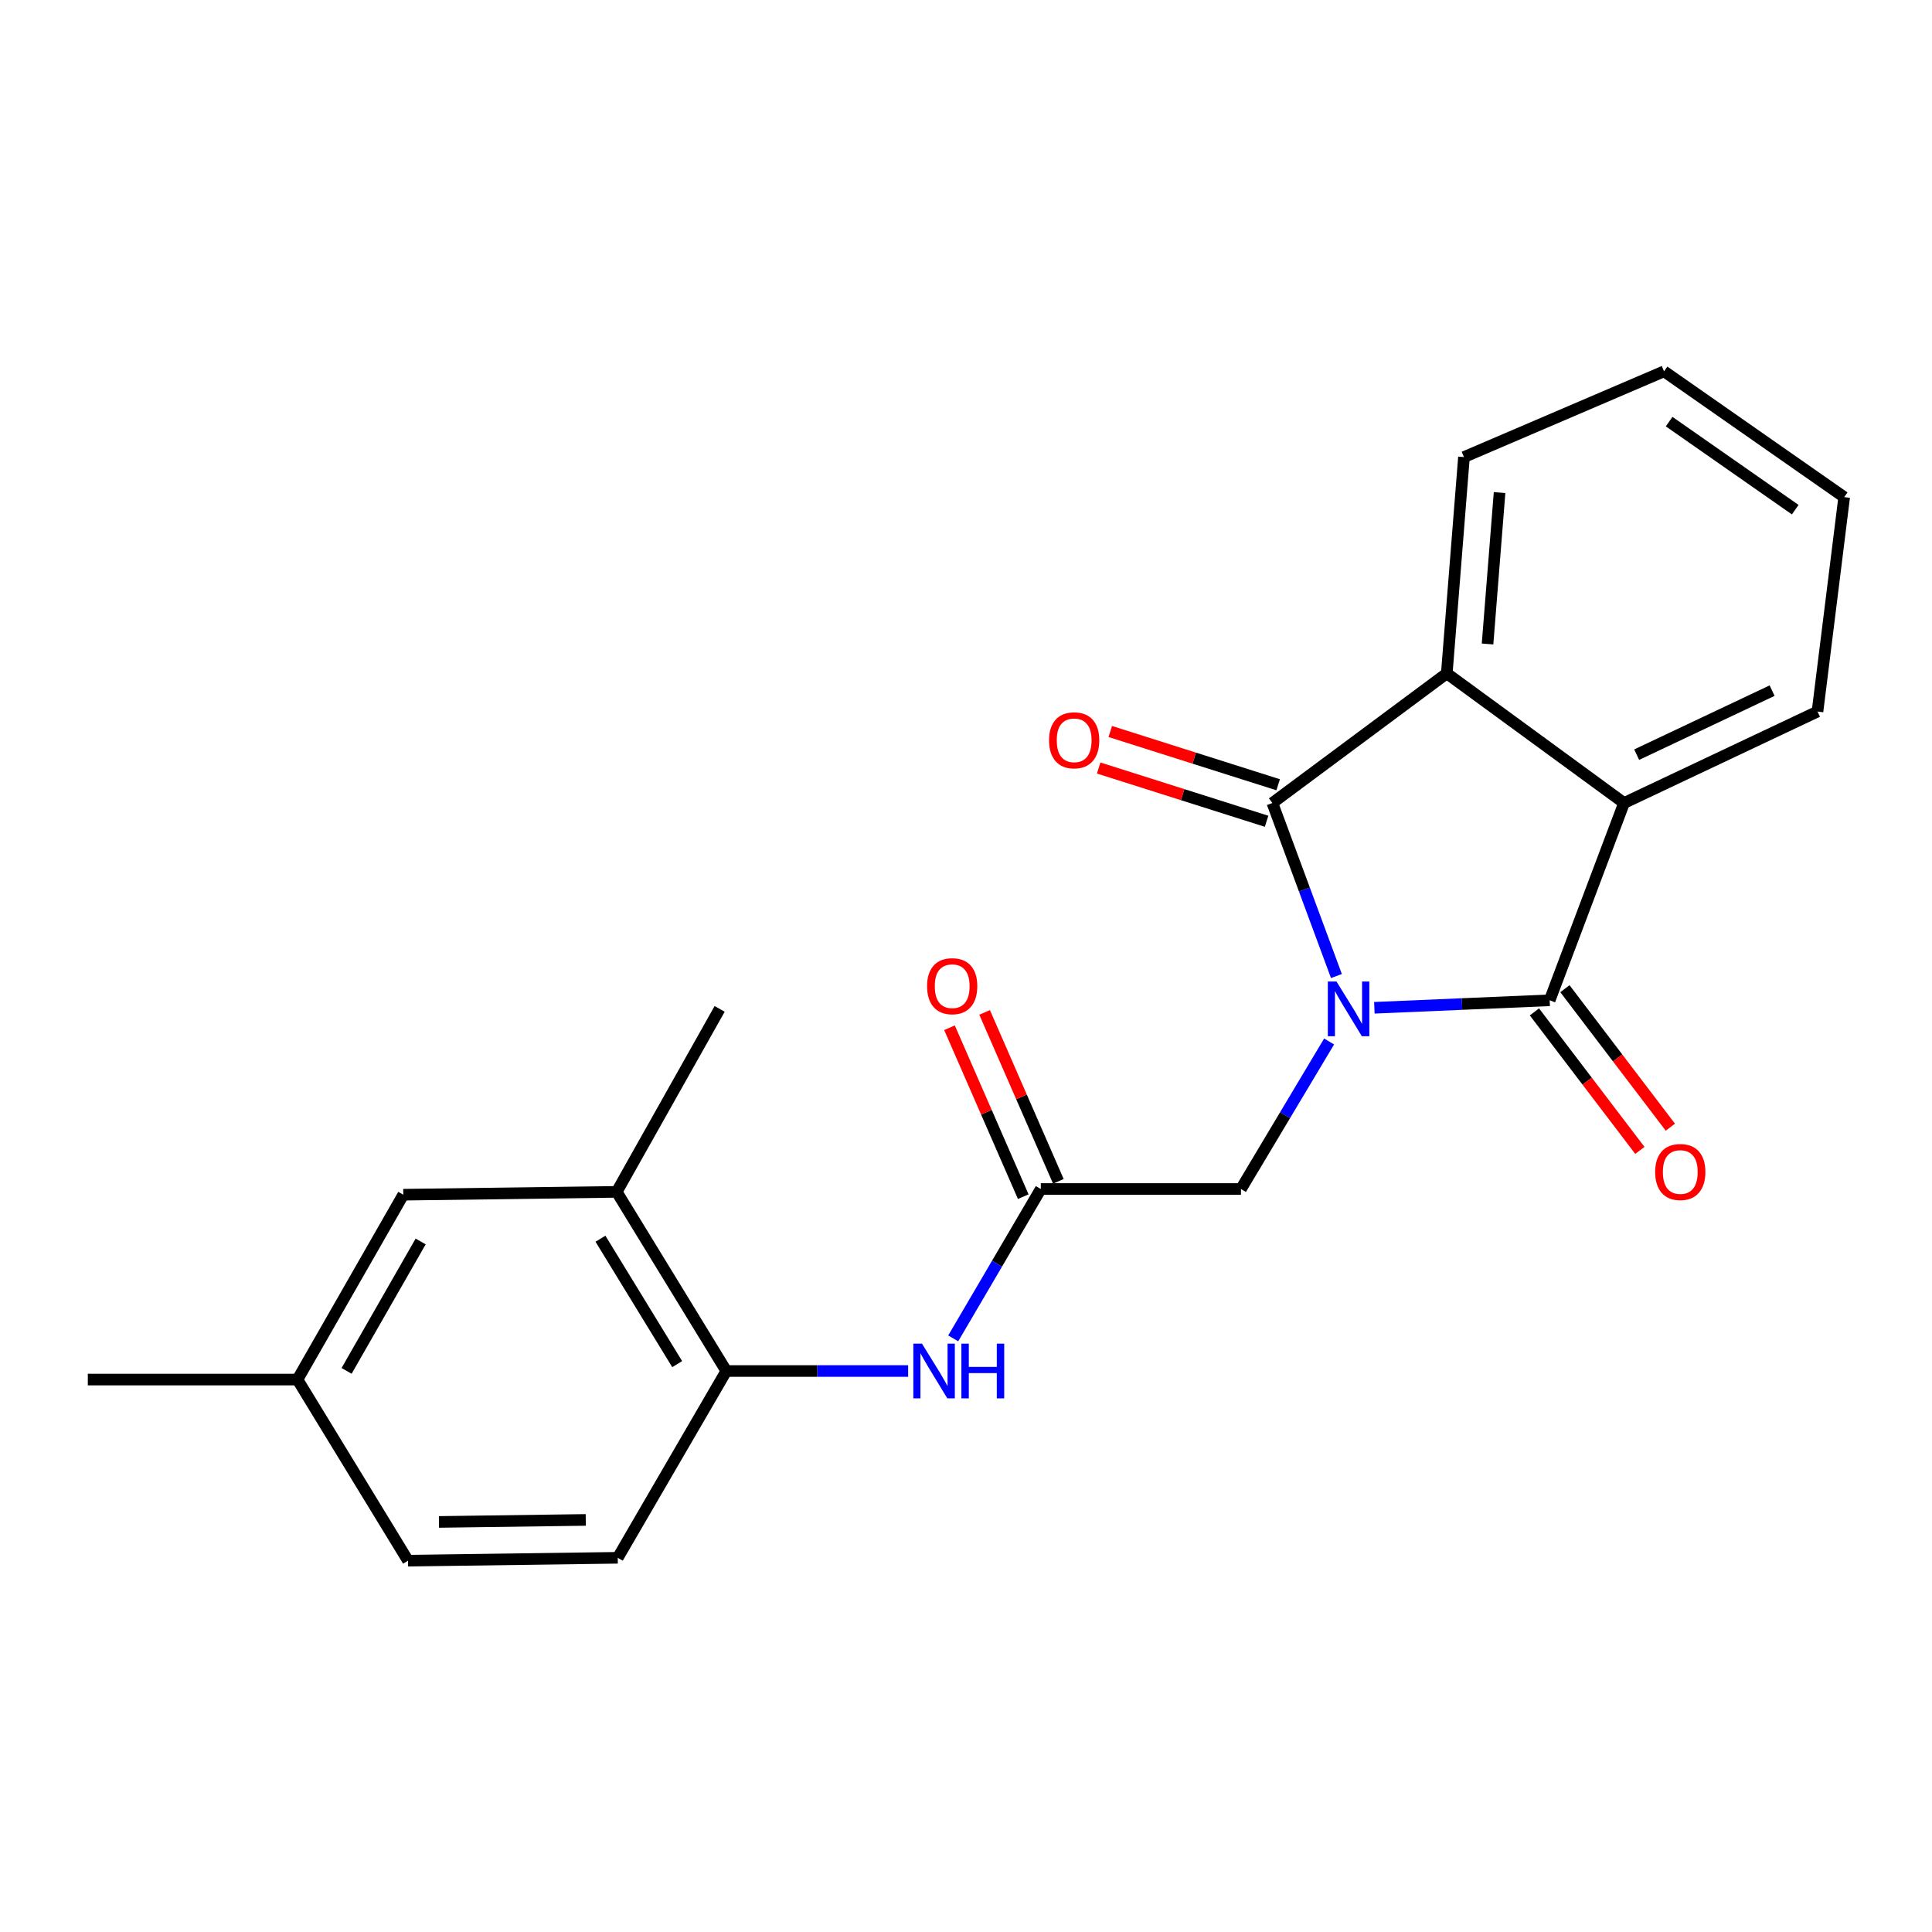<?xml version='1.0' encoding='iso-8859-1'?>
<svg version='1.1' baseProfile='full'
              xmlns='http://www.w3.org/2000/svg'
                      xmlns:rdkit='http://www.rdkit.org/xml'
                      xmlns:xlink='http://www.w3.org/1999/xlink'
                  xml:space='preserve'
width='1000px' height='1000px' viewBox='0 0 1000 1000'>
<!-- END OF HEADER -->
<rect style='opacity:1.0;fill:#FFFFFF;stroke:none' width='1000' height='1000' x='0' y='0'> </rect>
<path class='bond-0' d='M 711.369,521.627 L 756.737,519.687' style='fill:none;fill-rule:evenodd;stroke:#0000FF;stroke-width:6px;stroke-linecap:butt;stroke-linejoin:miter;stroke-opacity:1' />
<path class='bond-0' d='M 756.737,519.687 L 802.105,517.747' style='fill:none;fill-rule:evenodd;stroke:#000000;stroke-width:6px;stroke-linecap:butt;stroke-linejoin:miter;stroke-opacity:1' />
<path class='bond-1' d='M 691.731,505.197 L 675.154,460.418' style='fill:none;fill-rule:evenodd;stroke:#0000FF;stroke-width:6px;stroke-linecap:butt;stroke-linejoin:miter;stroke-opacity:1' />
<path class='bond-1' d='M 675.154,460.418 L 658.576,415.639' style='fill:none;fill-rule:evenodd;stroke:#000000;stroke-width:6px;stroke-linecap:butt;stroke-linejoin:miter;stroke-opacity:1' />
<path class='bond-4' d='M 687.941,539.073 L 665.129,577.25' style='fill:none;fill-rule:evenodd;stroke:#0000FF;stroke-width:6px;stroke-linecap:butt;stroke-linejoin:miter;stroke-opacity:1' />
<path class='bond-4' d='M 665.129,577.25 L 642.317,615.426' style='fill:none;fill-rule:evenodd;stroke:#000000;stroke-width:6px;stroke-linecap:butt;stroke-linejoin:miter;stroke-opacity:1' />
<path class='bond-2' d='M 802.105,517.747 L 840.595,415.639' style='fill:none;fill-rule:evenodd;stroke:#000000;stroke-width:6px;stroke-linecap:butt;stroke-linejoin:miter;stroke-opacity:1' />
<path class='bond-9' d='M 794.216,523.753 L 821.506,559.598' style='fill:none;fill-rule:evenodd;stroke:#000000;stroke-width:6px;stroke-linecap:butt;stroke-linejoin:miter;stroke-opacity:1' />
<path class='bond-9' d='M 821.506,559.598 L 848.796,595.443' style='fill:none;fill-rule:evenodd;stroke:#FF0000;stroke-width:6px;stroke-linecap:butt;stroke-linejoin:miter;stroke-opacity:1' />
<path class='bond-9' d='M 809.993,511.741 L 837.283,547.586' style='fill:none;fill-rule:evenodd;stroke:#000000;stroke-width:6px;stroke-linecap:butt;stroke-linejoin:miter;stroke-opacity:1' />
<path class='bond-9' d='M 837.283,547.586 L 864.573,583.432' style='fill:none;fill-rule:evenodd;stroke:#FF0000;stroke-width:6px;stroke-linecap:butt;stroke-linejoin:miter;stroke-opacity:1' />
<path class='bond-3' d='M 658.576,415.639 L 748.853,348.551' style='fill:none;fill-rule:evenodd;stroke:#000000;stroke-width:6px;stroke-linecap:butt;stroke-linejoin:miter;stroke-opacity:1' />
<path class='bond-10' d='M 661.574,406.188 L 618.123,392.406' style='fill:none;fill-rule:evenodd;stroke:#000000;stroke-width:6px;stroke-linecap:butt;stroke-linejoin:miter;stroke-opacity:1' />
<path class='bond-10' d='M 618.123,392.406 L 574.672,378.624' style='fill:none;fill-rule:evenodd;stroke:#FF0000;stroke-width:6px;stroke-linecap:butt;stroke-linejoin:miter;stroke-opacity:1' />
<path class='bond-10' d='M 655.579,425.089 L 612.128,411.307' style='fill:none;fill-rule:evenodd;stroke:#000000;stroke-width:6px;stroke-linecap:butt;stroke-linejoin:miter;stroke-opacity:1' />
<path class='bond-10' d='M 612.128,411.307 L 568.677,397.525' style='fill:none;fill-rule:evenodd;stroke:#FF0000;stroke-width:6px;stroke-linecap:butt;stroke-linejoin:miter;stroke-opacity:1' />
<path class='bond-17' d='M 840.595,415.639 L 940.731,368.292' style='fill:none;fill-rule:evenodd;stroke:#000000;stroke-width:6px;stroke-linecap:butt;stroke-linejoin:miter;stroke-opacity:1' />
<path class='bond-17' d='M 847.14,390.611 L 917.235,357.468' style='fill:none;fill-rule:evenodd;stroke:#000000;stroke-width:6px;stroke-linecap:butt;stroke-linejoin:miter;stroke-opacity:1' />
<path class='bond-22' d='M 840.595,415.639 L 748.853,348.551' style='fill:none;fill-rule:evenodd;stroke:#000000;stroke-width:6px;stroke-linecap:butt;stroke-linejoin:miter;stroke-opacity:1' />
<path class='bond-16' d='M 748.853,348.551 L 757.743,236.584' style='fill:none;fill-rule:evenodd;stroke:#000000;stroke-width:6px;stroke-linecap:butt;stroke-linejoin:miter;stroke-opacity:1' />
<path class='bond-16' d='M 769.953,333.325 L 776.176,254.948' style='fill:none;fill-rule:evenodd;stroke:#000000;stroke-width:6px;stroke-linecap:butt;stroke-linejoin:miter;stroke-opacity:1' />
<path class='bond-5' d='M 642.317,615.426 L 538.722,615.426' style='fill:none;fill-rule:evenodd;stroke:#000000;stroke-width:6px;stroke-linecap:butt;stroke-linejoin:miter;stroke-opacity:1' />
<path class='bond-6' d='M 538.722,615.426 L 516.051,654.086' style='fill:none;fill-rule:evenodd;stroke:#000000;stroke-width:6px;stroke-linecap:butt;stroke-linejoin:miter;stroke-opacity:1' />
<path class='bond-6' d='M 516.051,654.086 L 493.381,692.746' style='fill:none;fill-rule:evenodd;stroke:#0000FF;stroke-width:6px;stroke-linecap:butt;stroke-linejoin:miter;stroke-opacity:1' />
<path class='bond-12' d='M 547.808,611.459 L 528.72,567.742' style='fill:none;fill-rule:evenodd;stroke:#000000;stroke-width:6px;stroke-linecap:butt;stroke-linejoin:miter;stroke-opacity:1' />
<path class='bond-12' d='M 528.72,567.742 L 509.632,524.025' style='fill:none;fill-rule:evenodd;stroke:#FF0000;stroke-width:6px;stroke-linecap:butt;stroke-linejoin:miter;stroke-opacity:1' />
<path class='bond-12' d='M 529.635,619.394 L 510.548,575.676' style='fill:none;fill-rule:evenodd;stroke:#000000;stroke-width:6px;stroke-linecap:butt;stroke-linejoin:miter;stroke-opacity:1' />
<path class='bond-12' d='M 510.548,575.676 L 491.46,531.959' style='fill:none;fill-rule:evenodd;stroke:#FF0000;stroke-width:6px;stroke-linecap:butt;stroke-linejoin:miter;stroke-opacity:1' />
<path class='bond-7' d='M 470.047,709.636 L 422.992,709.636' style='fill:none;fill-rule:evenodd;stroke:#0000FF;stroke-width:6px;stroke-linecap:butt;stroke-linejoin:miter;stroke-opacity:1' />
<path class='bond-7' d='M 422.992,709.636 L 375.937,709.636' style='fill:none;fill-rule:evenodd;stroke:#000000;stroke-width:6px;stroke-linecap:butt;stroke-linejoin:miter;stroke-opacity:1' />
<path class='bond-8' d='M 375.937,709.636 L 319.204,616.903' style='fill:none;fill-rule:evenodd;stroke:#000000;stroke-width:6px;stroke-linecap:butt;stroke-linejoin:miter;stroke-opacity:1' />
<path class='bond-8' d='M 350.512,706.074 L 310.799,641.161' style='fill:none;fill-rule:evenodd;stroke:#000000;stroke-width:6px;stroke-linecap:butt;stroke-linejoin:miter;stroke-opacity:1' />
<path class='bond-13' d='M 375.937,709.636 L 319.744,806.313' style='fill:none;fill-rule:evenodd;stroke:#000000;stroke-width:6px;stroke-linecap:butt;stroke-linejoin:miter;stroke-opacity:1' />
<path class='bond-11' d='M 319.204,616.903 L 208.735,618.379' style='fill:none;fill-rule:evenodd;stroke:#000000;stroke-width:6px;stroke-linecap:butt;stroke-linejoin:miter;stroke-opacity:1' />
<path class='bond-18' d='M 319.204,616.903 L 372.489,522.197' style='fill:none;fill-rule:evenodd;stroke:#000000;stroke-width:6px;stroke-linecap:butt;stroke-linejoin:miter;stroke-opacity:1' />
<path class='bond-24' d='M 208.735,618.379 L 153.974,714.064' style='fill:none;fill-rule:evenodd;stroke:#000000;stroke-width:6px;stroke-linecap:butt;stroke-linejoin:miter;stroke-opacity:1' />
<path class='bond-24' d='M 217.731,642.581 L 179.398,709.561' style='fill:none;fill-rule:evenodd;stroke:#000000;stroke-width:6px;stroke-linecap:butt;stroke-linejoin:miter;stroke-opacity:1' />
<path class='bond-15' d='M 319.744,806.313 L 211.191,807.8' style='fill:none;fill-rule:evenodd;stroke:#000000;stroke-width:6px;stroke-linecap:butt;stroke-linejoin:miter;stroke-opacity:1' />
<path class='bond-15' d='M 303.189,786.709 L 227.203,787.75' style='fill:none;fill-rule:evenodd;stroke:#000000;stroke-width:6px;stroke-linecap:butt;stroke-linejoin:miter;stroke-opacity:1' />
<path class='bond-14' d='M 153.974,714.064 L 211.191,807.8' style='fill:none;fill-rule:evenodd;stroke:#000000;stroke-width:6px;stroke-linecap:butt;stroke-linejoin:miter;stroke-opacity:1' />
<path class='bond-19' d='M 153.974,714.064 L 45.455,714.064' style='fill:none;fill-rule:evenodd;stroke:#000000;stroke-width:6px;stroke-linecap:butt;stroke-linejoin:miter;stroke-opacity:1' />
<path class='bond-21' d='M 757.743,236.584 L 861.305,192.2' style='fill:none;fill-rule:evenodd;stroke:#000000;stroke-width:6px;stroke-linecap:butt;stroke-linejoin:miter;stroke-opacity:1' />
<path class='bond-20' d='M 940.731,368.292 L 954.545,257.316' style='fill:none;fill-rule:evenodd;stroke:#000000;stroke-width:6px;stroke-linecap:butt;stroke-linejoin:miter;stroke-opacity:1' />
<path class='bond-23' d='M 954.545,257.316 L 861.305,192.2' style='fill:none;fill-rule:evenodd;stroke:#000000;stroke-width:6px;stroke-linecap:butt;stroke-linejoin:miter;stroke-opacity:1' />
<path class='bond-23' d='M 929.206,263.805 L 863.938,218.224' style='fill:none;fill-rule:evenodd;stroke:#000000;stroke-width:6px;stroke-linecap:butt;stroke-linejoin:miter;stroke-opacity:1' />
<path  class='atom-0' d='M 691.765 508.037
L 701.045 523.037
Q 701.965 524.517, 703.445 527.197
Q 704.925 529.877, 705.005 530.037
L 705.005 508.037
L 708.765 508.037
L 708.765 536.357
L 704.885 536.357
L 694.925 519.957
Q 693.765 518.037, 692.525 515.837
Q 691.325 513.637, 690.965 512.957
L 690.965 536.357
L 687.285 536.357
L 687.285 508.037
L 691.765 508.037
' fill='#0000FF'/>
<path  class='atom-7' d='M 477.216 695.476
L 486.496 710.476
Q 487.416 711.956, 488.896 714.636
Q 490.376 717.316, 490.456 717.476
L 490.456 695.476
L 494.216 695.476
L 494.216 723.796
L 490.336 723.796
L 480.376 707.396
Q 479.216 705.476, 477.976 703.276
Q 476.776 701.076, 476.416 700.396
L 476.416 723.796
L 472.736 723.796
L 472.736 695.476
L 477.216 695.476
' fill='#0000FF'/>
<path  class='atom-7' d='M 497.616 695.476
L 501.456 695.476
L 501.456 707.516
L 515.936 707.516
L 515.936 695.476
L 519.776 695.476
L 519.776 723.796
L 515.936 723.796
L 515.936 710.716
L 501.456 710.716
L 501.456 723.796
L 497.616 723.796
L 497.616 695.476
' fill='#0000FF'/>
<path  class='atom-10' d='M 856.711 606.628
Q 856.711 599.828, 860.071 596.028
Q 863.431 592.228, 869.711 592.228
Q 875.991 592.228, 879.351 596.028
Q 882.711 599.828, 882.711 606.628
Q 882.711 613.508, 879.311 617.428
Q 875.911 621.308, 869.711 621.308
Q 863.471 621.308, 860.071 617.428
Q 856.711 613.548, 856.711 606.628
M 869.711 618.108
Q 874.031 618.108, 876.351 615.228
Q 878.711 612.308, 878.711 606.628
Q 878.711 601.068, 876.351 598.268
Q 874.031 595.428, 869.711 595.428
Q 865.391 595.428, 863.031 598.228
Q 860.711 601.028, 860.711 606.628
Q 860.711 612.348, 863.031 615.228
Q 865.391 618.108, 869.711 618.108
' fill='#FF0000'/>
<path  class='atom-11' d='M 542.984 383.177
Q 542.984 376.377, 546.344 372.577
Q 549.704 368.777, 555.984 368.777
Q 562.264 368.777, 565.624 372.577
Q 568.984 376.377, 568.984 383.177
Q 568.984 390.057, 565.584 393.977
Q 562.184 397.857, 555.984 397.857
Q 549.744 397.857, 546.344 393.977
Q 542.984 390.097, 542.984 383.177
M 555.984 394.657
Q 560.304 394.657, 562.624 391.777
Q 564.984 388.857, 564.984 383.177
Q 564.984 377.617, 562.624 374.817
Q 560.304 371.977, 555.984 371.977
Q 551.664 371.977, 549.304 374.777
Q 546.984 377.577, 546.984 383.177
Q 546.984 388.897, 549.304 391.777
Q 551.664 394.657, 555.984 394.657
' fill='#FF0000'/>
<path  class='atom-13' d='M 479.851 510.446
Q 479.851 503.646, 483.211 499.846
Q 486.571 496.046, 492.851 496.046
Q 499.131 496.046, 502.491 499.846
Q 505.851 503.646, 505.851 510.446
Q 505.851 517.326, 502.451 521.246
Q 499.051 525.126, 492.851 525.126
Q 486.611 525.126, 483.211 521.246
Q 479.851 517.366, 479.851 510.446
M 492.851 521.926
Q 497.171 521.926, 499.491 519.046
Q 501.851 516.126, 501.851 510.446
Q 501.851 504.886, 499.491 502.086
Q 497.171 499.246, 492.851 499.246
Q 488.531 499.246, 486.171 502.046
Q 483.851 504.846, 483.851 510.446
Q 483.851 516.166, 486.171 519.046
Q 488.531 521.926, 492.851 521.926
' fill='#FF0000'/>
</svg>
